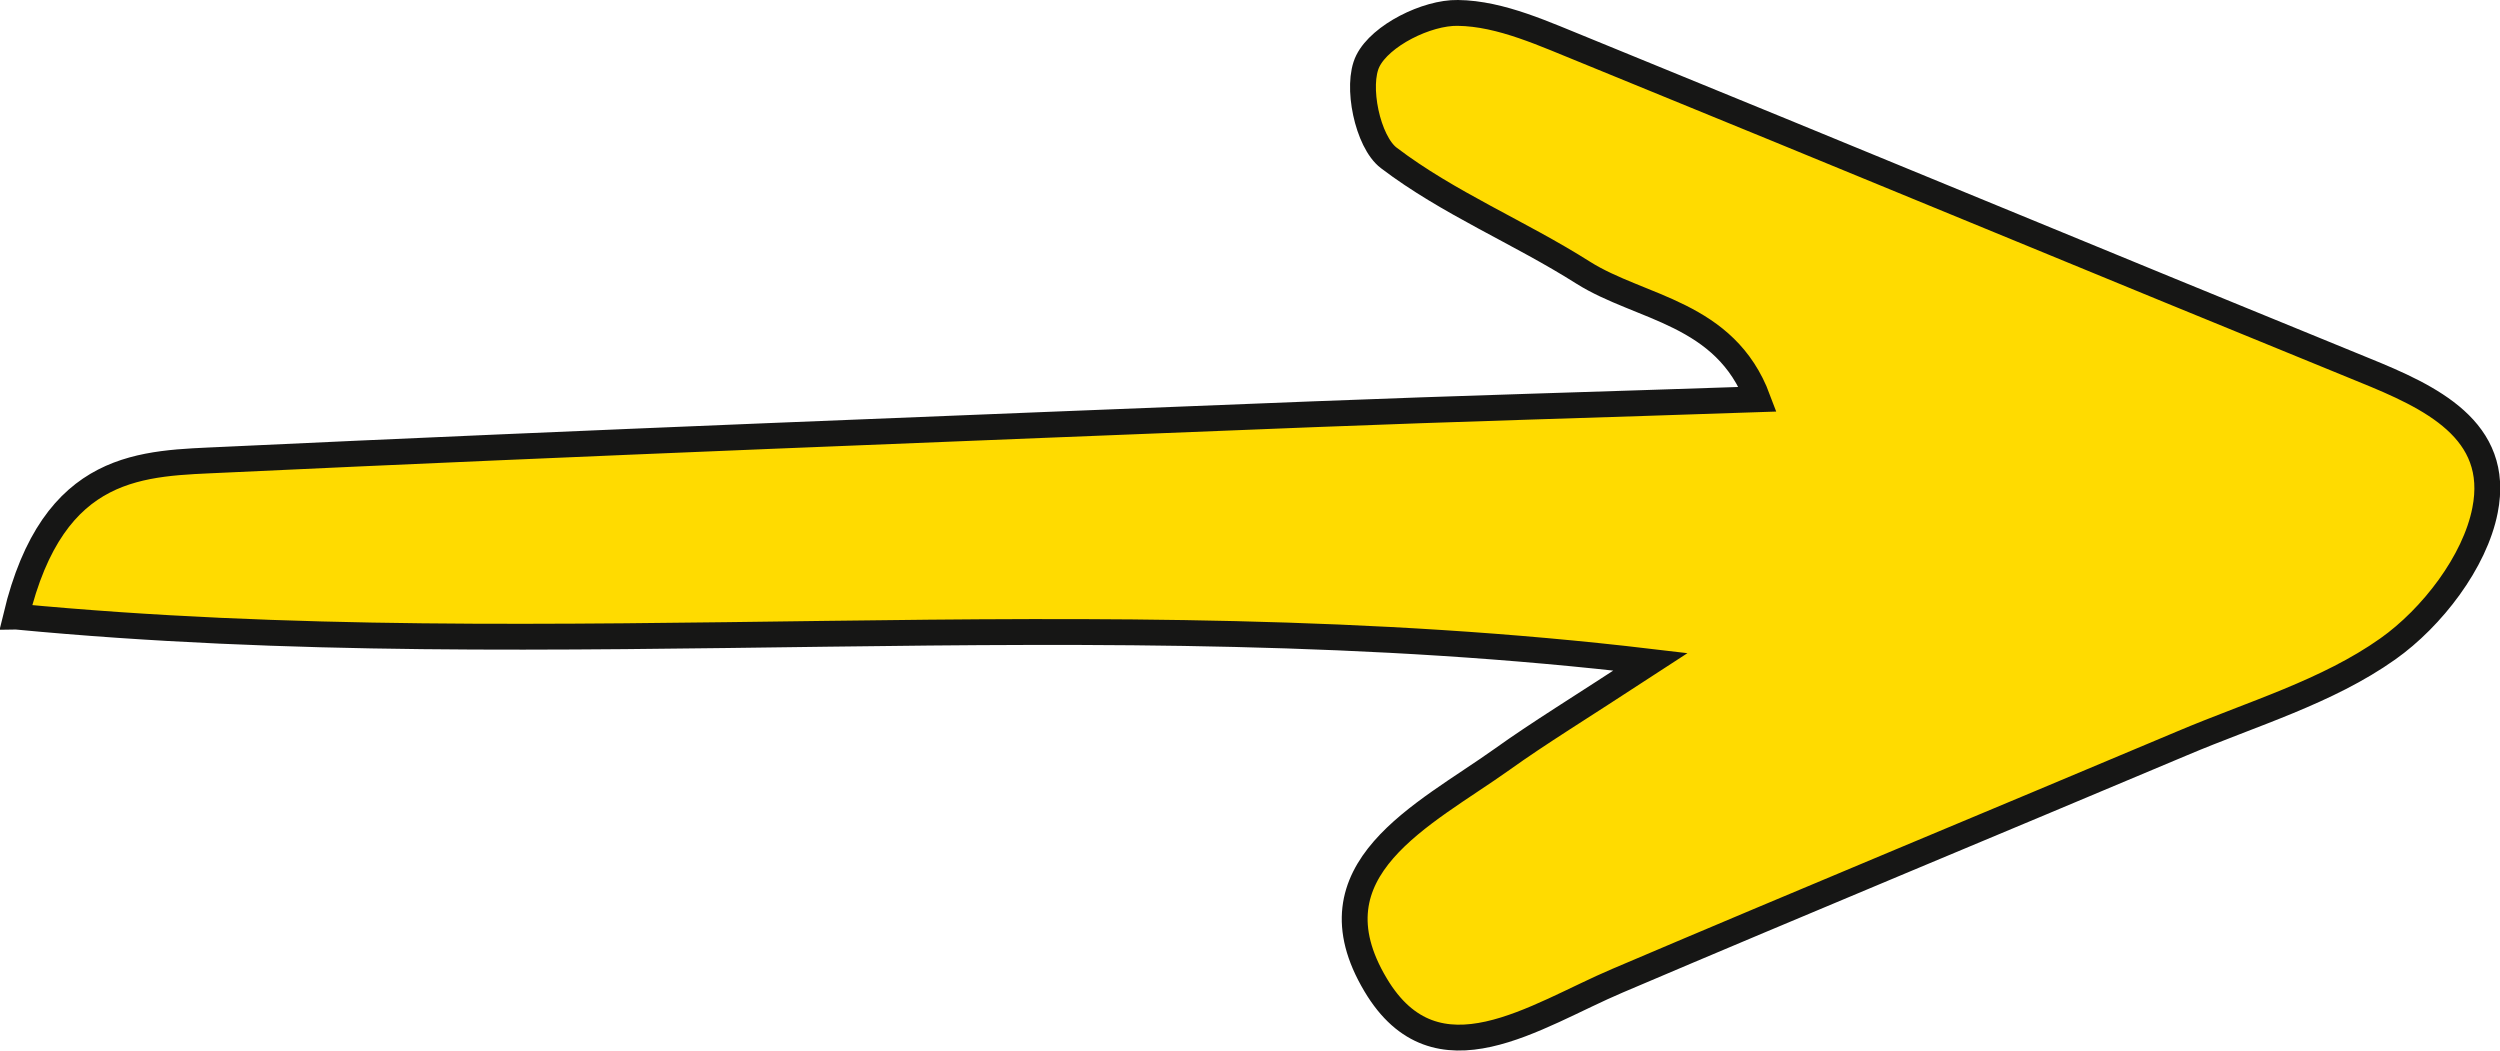 <?xml version="1.0" encoding="UTF-8"?>
<svg id="Capa_2" data-name="Capa 2" xmlns="http://www.w3.org/2000/svg" viewBox="0 0 96.74 40.66">
  <defs>
    <style>
      .cls-1 {
        fill: #ffdb00;
        stroke: #161615;
        stroke-miterlimit: 10;
      }
    </style>
  </defs>
  <g id="Capa_1-2" data-name="Capa 1">
    <path class="cls-1" d="M.62,23.86c1.45-6.04,4.94-5.92,8.05-6.07,14.05-.66,28.1-1.2,42.15-1.76,5.55-.22,11.09-.37,17.2-.58-1.26-3.37-4.54-3.5-6.76-4.9-2.46-1.56-5.22-2.69-7.52-4.44-.82-.62-1.28-2.81-.81-3.75.49-.99,2.28-1.88,3.48-1.86,1.68.02,3.38.83,5,1.48,10.03,4.09,20.04,8.25,30.07,12.34,2.56,1.04,5.3,2.31,4.68,5.43-.39,1.99-2.05,4.15-3.76,5.36-2.34,1.66-5.26,2.51-7.95,3.65-7.28,3.07-14.58,6.09-21.86,9.19-3.18,1.35-7.01,4.11-9.36.16-2.67-4.47,1.87-6.57,4.9-8.73,1.41-1.01,2.89-1.91,5.74-3.77-21.7-2.57-42.18.26-63.24-1.75Z"/>
  </g>
</svg>